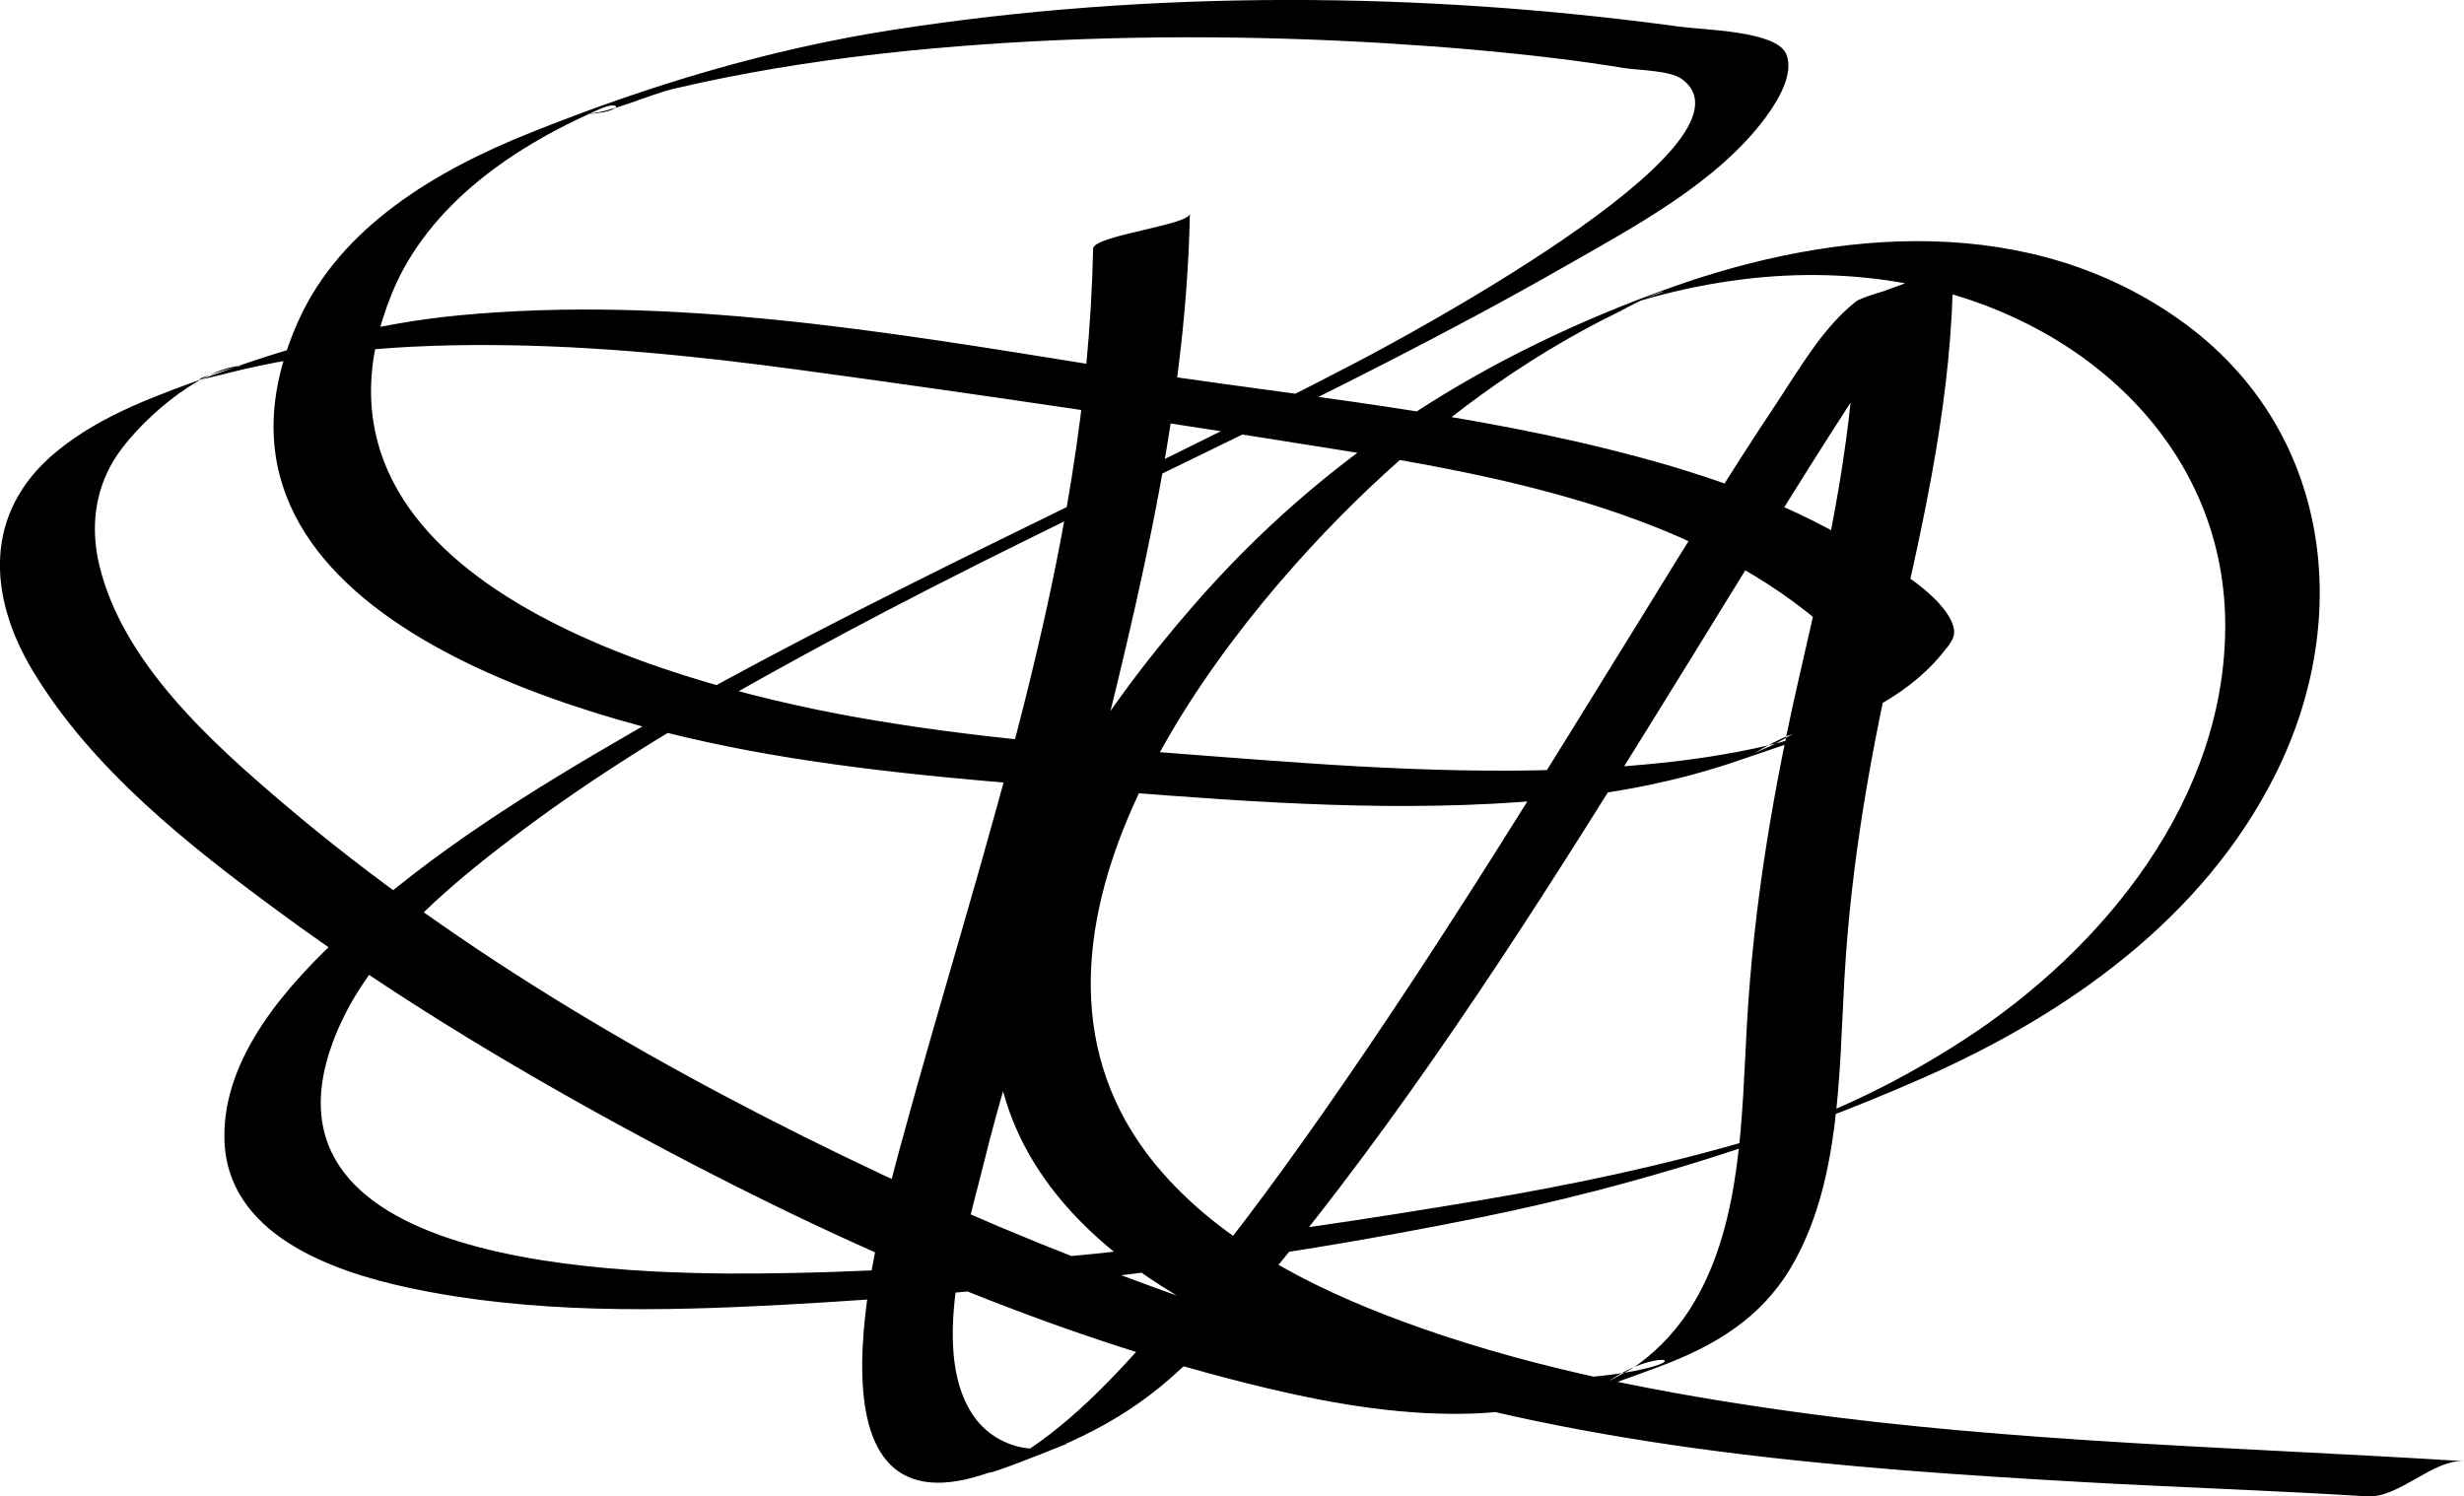 <?xml version="1.0" encoding="UTF-8"?><svg id="Layer_2" xmlns="http://www.w3.org/2000/svg" viewBox="0 0 279.33 169.66"><g id="Layer_1-2"><path d="M123.92,28.19c-.68,34.73-12.64,67.94-21.66,101.09-2.61,9.59-12.48,44.92,9.16,37.91,8.02-2.6,15.02-5.41,21.36-11.02,7.15-6.33,13.25-13.88,19.02-21.44,14.6-19.13,27.3-39.68,39.93-60.13,6.02-9.74,11.95-19.54,18.18-29.14,3.28-5.06,6.65-11.53,11.5-15.31-3.66,1.33-7.32,2.67-10.98,3.99-.03,14.2-3.11,28.02-6.28,41.79-3.09,13.43-5.33,26.43-6.11,40.19-.59,10.32-.55,22.34-5.98,31.52-1.65,2.79-3.82,5.21-6.44,7.11-1.2,.86-2.68,1.39-3.84,2.27,5.06-3.85,9.96-3.07,4.68-1.84-1.22,.28-2.46,.5-3.71,.66-15.76,2.1-32.36-3.01-47.07-8.15-12.02-4.21-23.96-9.02-35.49-14.44-23.94-11.26-47.86-24.98-68.06-42.15-8.27-7.04-18.27-16.04-20.89-27.09-.96-4.06-.53-8.22,1.66-11.83,2.46-4.05,9.54-10.38,14.47-10.72-.87,.06-9.21,2.81-1.45,.82,1.09-.28,2.19-.54,3.28-.77,2.81-.6,5.65-1.06,8.5-1.42,5.96-.75,11.97-1,17.96-.97,11.77,.06,23.5,1.26,35.15,2.84,20.02,2.72,40.09,5.7,60.05,8.89,18.9,3.01,40.38,7.01,55.43,19.72,1.2,1.02,3.17,2.28,3.88,3.7,.88,1.77,.17,2.44-1.17,4.06-2.09,2.54-4.84,4.48-7.74,5.99-.88,.46-1.89,.78-2.75,1.29,7.15-4.27,7.87-2.61,3.06-1.38-1.61,.41-3.24,.76-4.86,1.06-4.55,.86-9.16,1.35-13.78,1.67-15.51,1.06-31.03-.1-46.51-1.3-13.19-1.02-26.34-2.02-39.38-4.35-22.42-4-65.59-16.41-52.58-48.12,2.03-4.96,5.52-9.15,9.63-12.55,2.2-1.82,4.58-3.41,7.05-4.84,1.1-.64,2.23-1.24,3.36-1.8,1.11-.56,2.25-1.05,3.38-1.59,2.55-1.21,3.26,.36-1.85,.55,3.27-.12,7.21-2.15,10.46-2.92,3.78-.89,7.59-1.64,11.43-2.29,7.82-1.31,15.71-2.16,23.61-2.72,15.2-1.06,30.49-1.04,45.69-.12,6.41,.39,12.82,.93,19.2,1.71,2.56,.31,5.11,.67,7.66,1.09,1.61,.26,5.21,.26,6.56,1.24,10.13,7.31-33.28,30.25-36.68,32.03-27.31,14.26-55.59,26.66-82.3,42.05-11.4,6.57-22.83,13.65-32.55,22.6-6.43,5.92-13.88,14.13-13.67,23.5,.24,10.8,12.12,15,20.98,16.89,13.85,2.95,28.44,2.66,42.51,1.9,26.26-1.41,53.27-4.68,79.01-9.92,17.14-3.49,34.14-8.76,50.16-15.83,16.28-7.2,31.64-18.03,39.81-34.29,9-17.88,6.31-39.24-10.51-51.4-17.15-12.39-39.06-10.63-57.98-3.88-21.27,7.59-39.38,19.03-54.28,36.23-10.42,12.02-20.96,27.37-22.36,43.74-2.08,24.28,21.23,36.93,41.16,43.28,26.5,8.47,54.91,10.65,82.53,12.2,10.62,.59,21.26,.94,31.88,1.6,3.6,.22,7.46-4.22,10.98-3.99-25.43-1.59-50.89-2.11-76.18-5.63-14.22-1.98-28.49-4.69-42.06-9.46-10.67-3.76-21.68-8.94-29.28-17.58-21.35-24.25,3.93-58.63,21.88-76.18,8.84-8.65,18.94-16.19,30.09-21.58-.28,.13,3.94-2.15,4.81-2.16-1.26,.46-2.52,.91-3.78,1.38,1.65-.53,3.31-.98,4.99-1.38,2.61-.62,5.25-1.1,7.91-1.42,6.18-.75,12.48-.62,18.61,.53,19.14,3.55,35.74,17.91,35.94,38.36,.19,19.93-13.69,37.02-29.67,47.38-8.29,5.38-16.52,9.08-24.17,11.33-9.96,2.92-20.14,5.06-30.37,6.79-25.72,4.34-52.38,7.8-78.47,8.29-14.86,.28-61.71,.68-51.87-26.12,3.59-9.77,12.54-17.27,20.58-23.37,11.63-8.83,24.45-16.1,37.31-22.99,26.95-14.42,55.19-26.44,81.74-41.61,7.88-4.51,17.38-9.52,22.88-17.01,1.24-1.69,3.25-4.89,2.26-7.13-1.15-2.61-9.28-2.69-12.11-3.08-29.25-4-59.92-4.18-89.11,.36-14.23,2.21-27.81,6.34-41.16,11.68-10.53,4.22-21.51,10.6-26.31,21.4-14.41,32.43,30.83,45.16,53.51,49.07,12.91,2.23,25.93,3.17,38.97,4.19,16.3,1.28,32.72,2.45,49.05,.97,7.52-.68,14.85-2.06,21.99-4.54,6.47-2.25,13.72-4.28,19.22-8.53,1.25-.97,2.43-2.06,3.44-3.28,1.33-1.62,2.05-2.29,1.18-4.06-1.72-3.43-7.49-6.6-10.66-8.51-8.68-5.25-18.51-8.46-28.32-10.88-18.99-4.7-38.59-6.39-57.88-9.47-23.72-3.8-48.02-7.95-72.12-5.68-9.71,.91-18.72,3.38-27.84,6.71-6.23,2.27-12.77,4.48-17.96,8.78-8.25,6.81-7.81,16.32-2.59,24.93,6.71,11.09,17.62,19.7,27.91,27.26,12.14,8.93,25.08,16.79,38.3,24.02,23.1,12.63,48.21,23.93,73.87,30,7.64,1.81,15.56,3.12,23.44,2.81,7.44-.3,14.01-2.78,20.91-5.35,6.13-2.29,11.4-5.42,14.83-11.22,5.6-9.47,5.44-21.93,6.04-32.56,.75-13.4,3.04-26.1,6.05-39.16,3.17-13.77,6.25-27.59,6.28-41.79,0,.86-9.88,3.14-10.98,3.99-3.82,2.98-6.54,7.82-9.18,11.78-4.92,7.39-9.57,14.97-14.23,22.53-11.92,19.3-23.75,38.69-36.75,57.29-5.94,8.49-12.1,16.87-18.94,24.67-4.99,5.69-10.49,11.67-17.17,15.41-.61,.34-1.38,.59-1.94,.98-1.35,.96,8.69-3.13,8.73-3.13-.4-.01-.8,.31-1.22,.32-1.13,.02-2.17,.32-3.33,.18-2.21-.28-4.31-1.44-5.69-3.2-5.69-7.24-.92-21.98,.98-29.75,3.03-12.38,7.64-24.31,10.72-36.65,5.72-22.95,12.02-46.6,12.48-70.37-.01,1.29-10.94,2.48-10.97,3.97Z"/></g></svg>